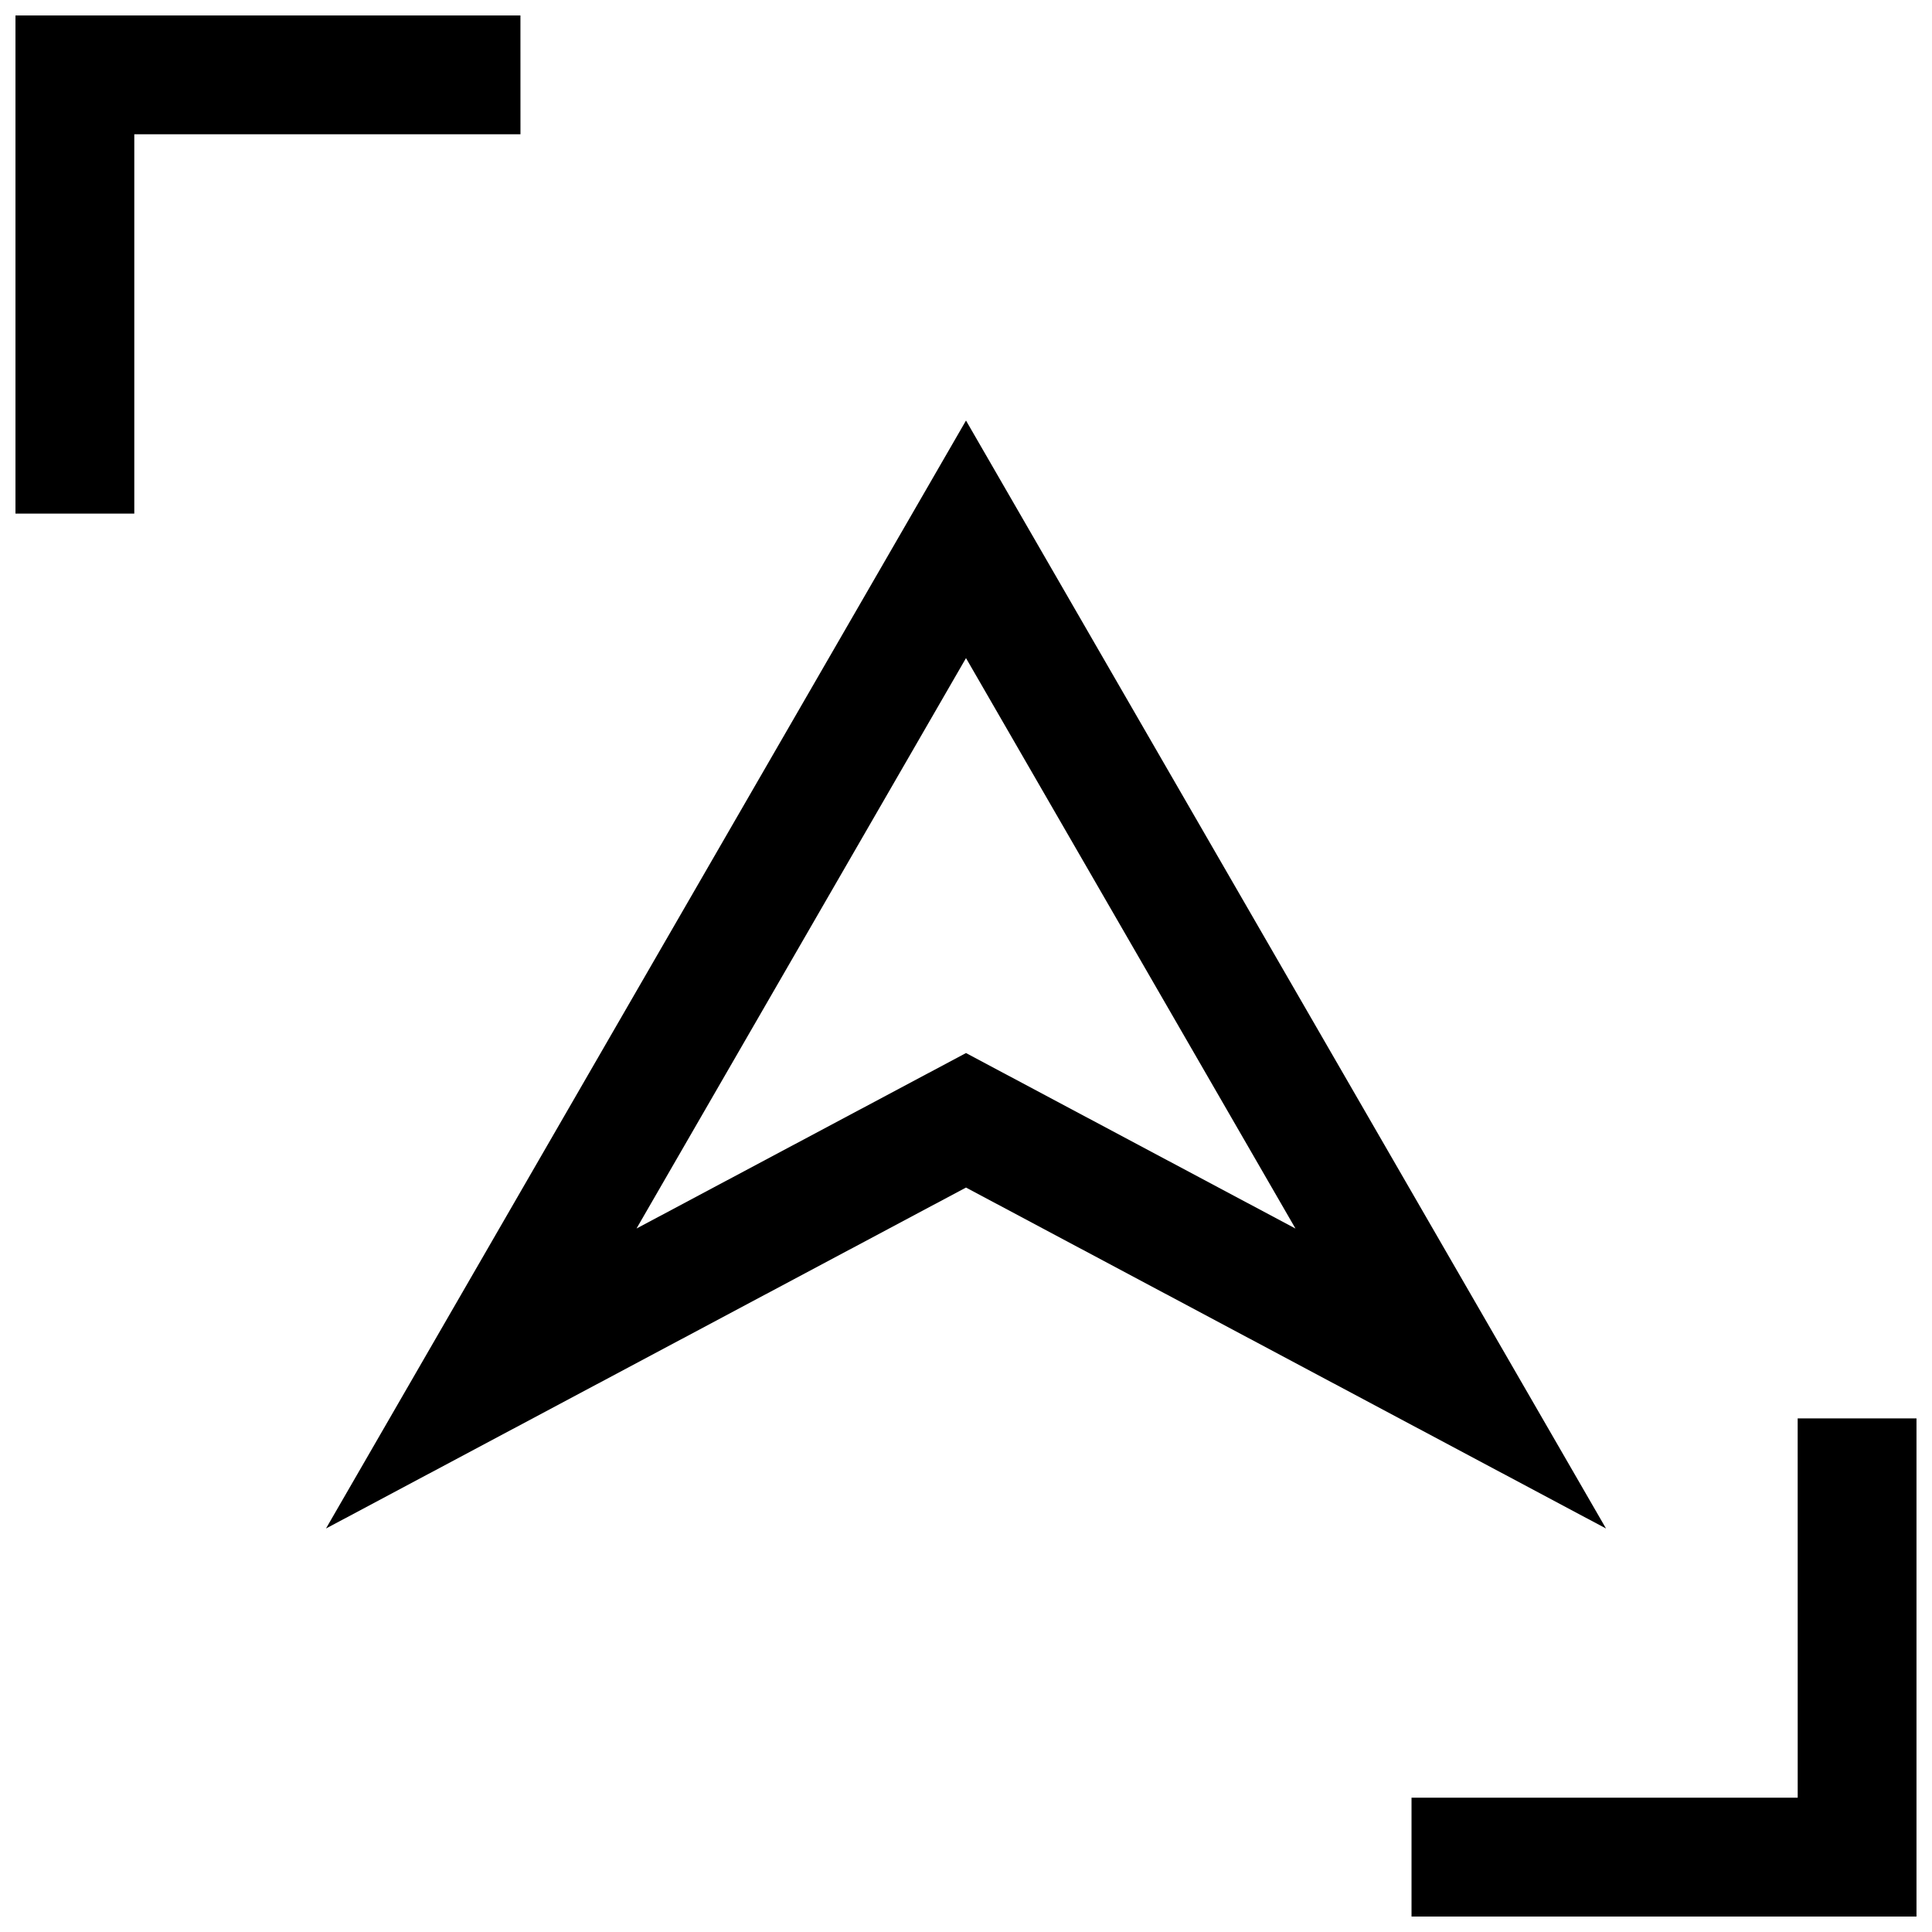 <?xml version="1.0" encoding="UTF-8"?>
<!-- Uploaded to: SVG Repo, www.svgrepo.com, Generator: SVG Repo Mixer Tools -->
<svg width="800px" height="800px" version="1.1" viewBox="144 144 512 512" xmlns="http://www.w3.org/2000/svg">
 <defs>
  <clipPath id="b">
   <path d="m148.09 148.09h133.91v132.91h-133.91z"/>
  </clipPath>
  <clipPath id="a">
   <path d="m518 519h133.9v132.9h-133.9z"/>
  </clipPath>
 </defs>
 <path d="m400 255.45-169.61 293.62 169.61-90.355 169.61 90.355zm-87.316 214.12 87.316-151.17 87.316 151.18-87.316-46.512z"/>
 <g clip-path="url(#b)">
  <path d="m281.92 148.09h-133.82v132.02h31.488v-100.53h102.34z"/>
 </g>
 <g clip-path="url(#a)">
  <path d="m620.41 620.41h-102.34v31.488h133.82v-132.01h-31.488z"/>
 </g>
</svg>